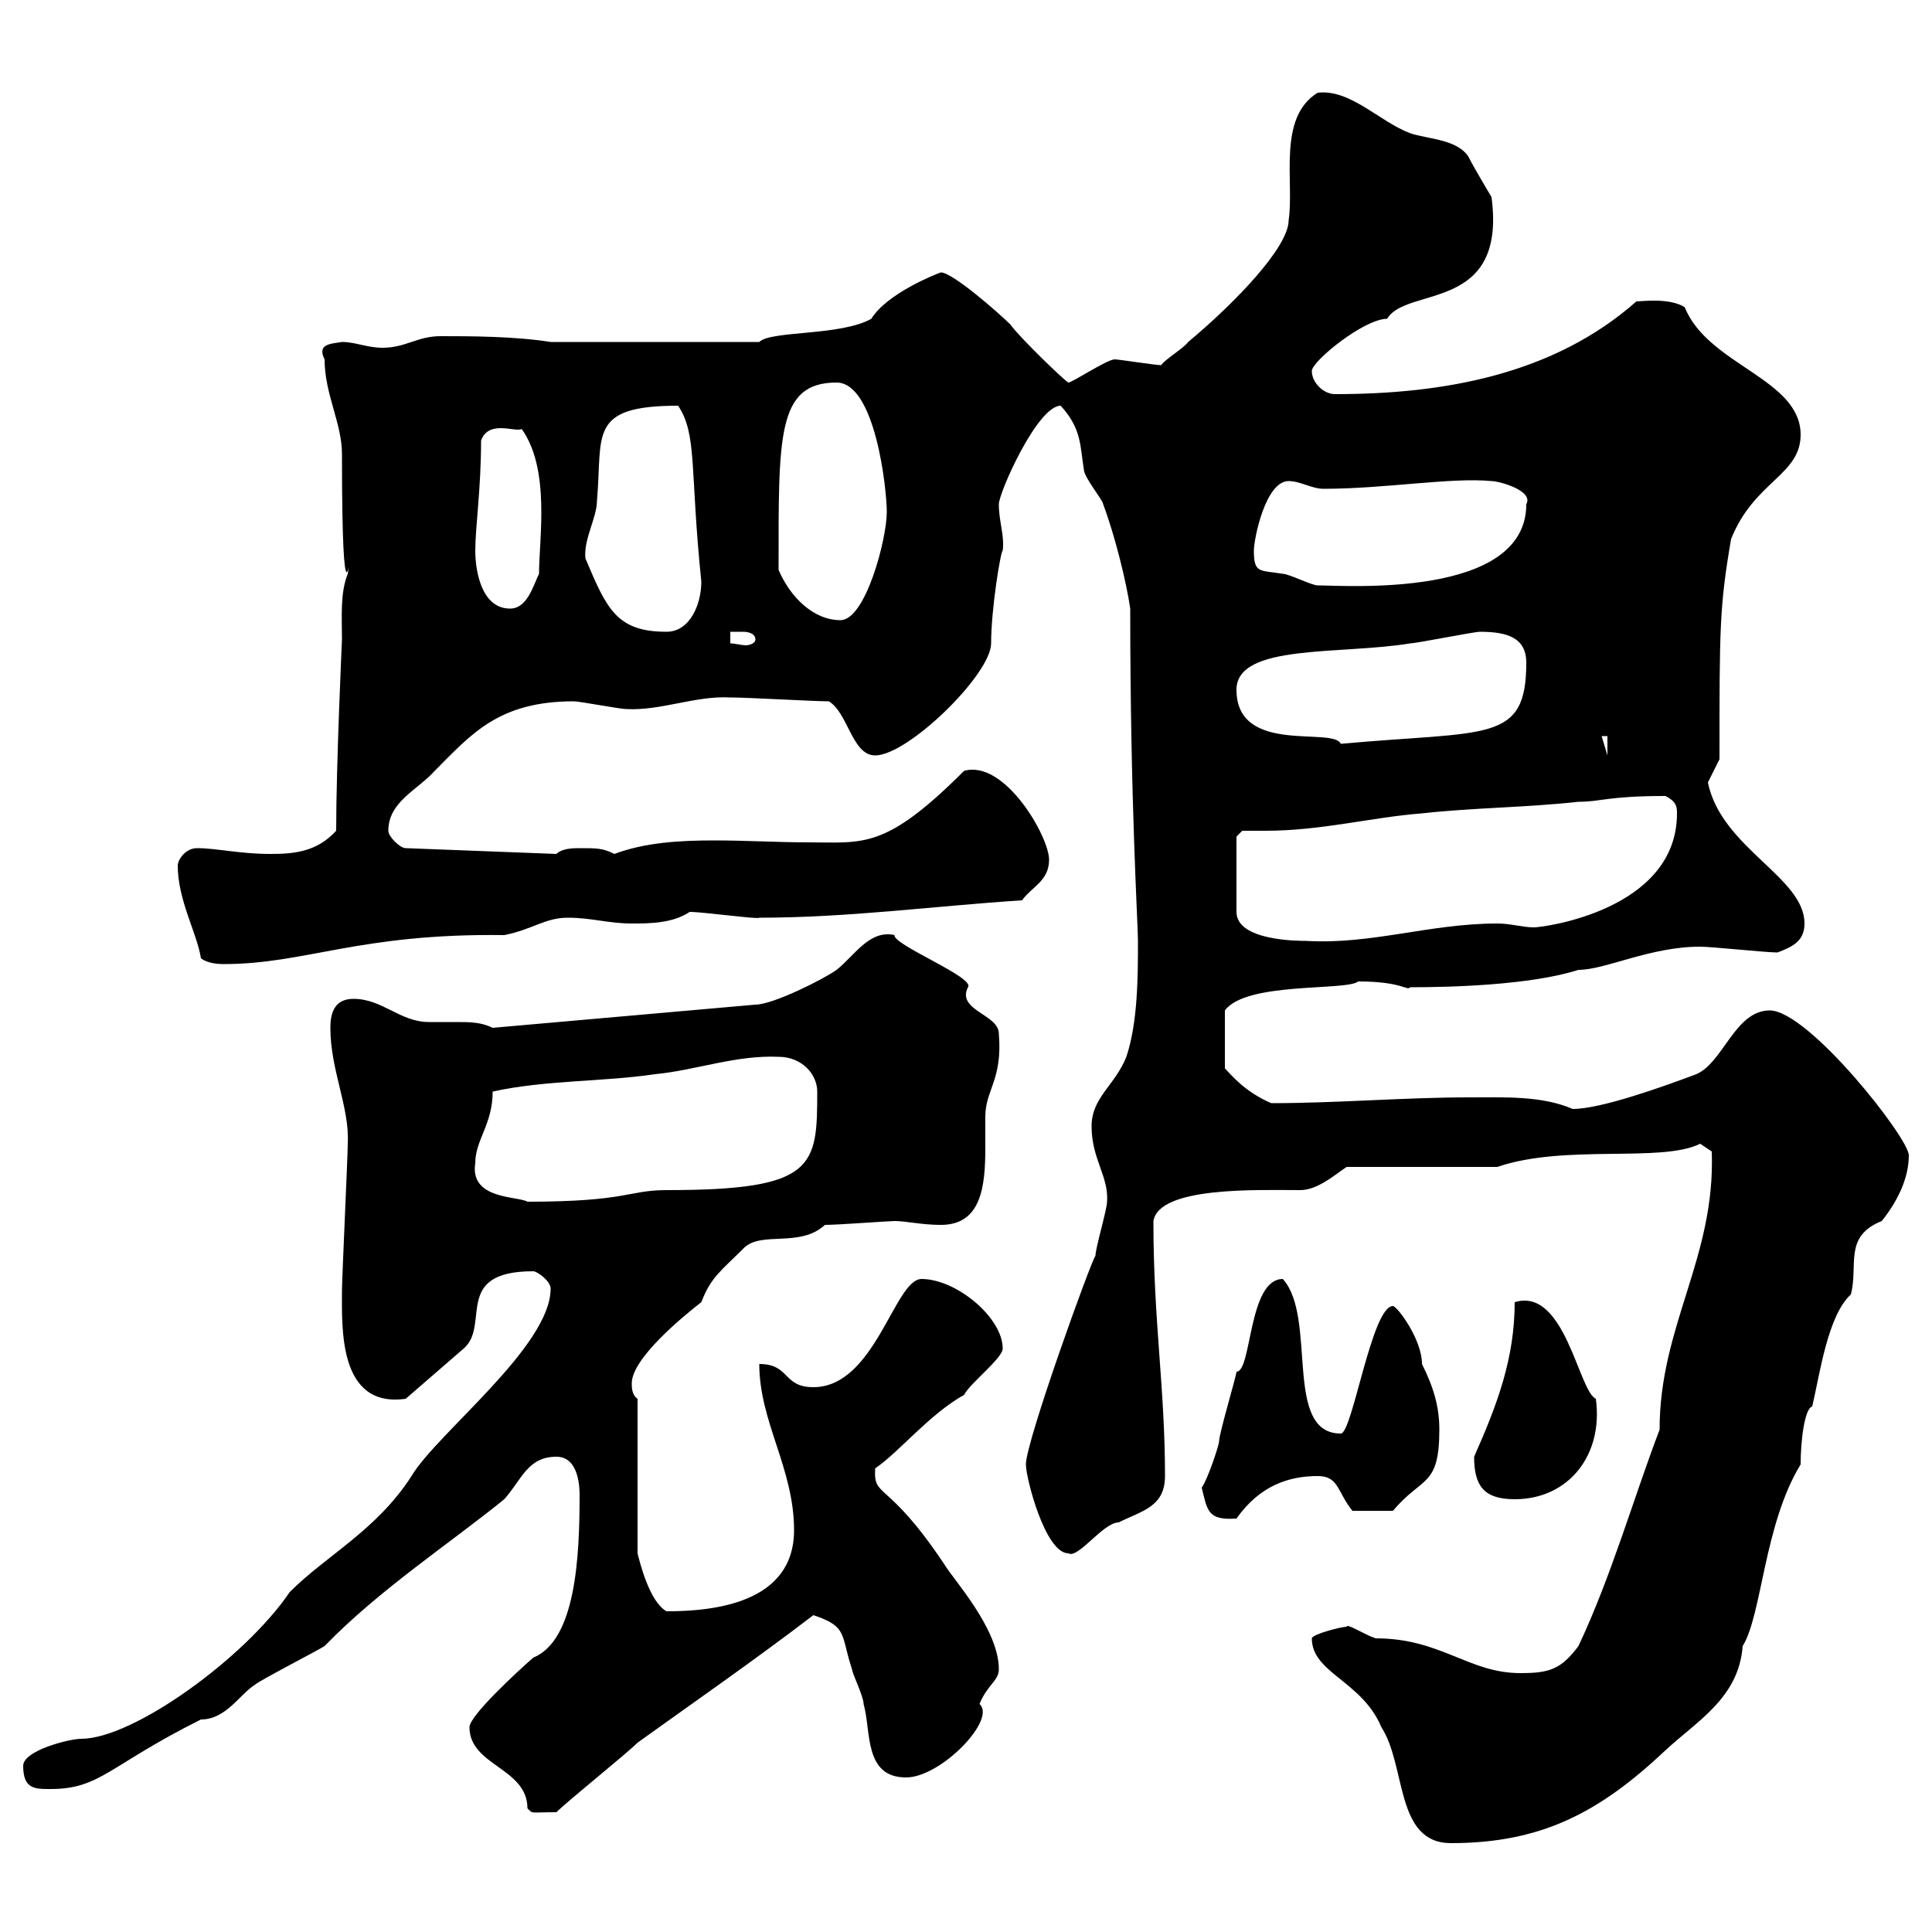 <svg xmlns="http://www.w3.org/2000/svg" xmlns:xlink="http://www.w3.org/1999/xlink" width="300" height="300"><path d="M203.70 254.40C203.70 259.80 211.50 261 214.50 268.20C218.40 274.20 216.60 286.20 225.30 286.20C239.40 286.20 248.40 281.40 258.60 271.80C263.40 267.30 270 263.70 270.60 255.60C273.60 250.80 273.90 236.70 279.60 227.40C279.60 223.80 280.20 218.70 281.40 218.40C282.60 213.30 283.80 204.30 287.40 201C288.60 196.50 286.20 192 292.20 189.60C294.60 186.60 296.40 183 296.40 179.40C296.40 176.70 280.80 156.90 274.80 156.90C269.40 156.90 267.60 165 263.40 166.80C258.60 168.60 248.70 172.20 244.20 172.20C239.40 170.10 233.40 170.40 228 170.40C218.10 170.40 207.60 171.30 197.40 171.30C193.20 169.50 191.10 166.80 190.20 165.90L190.20 156.90C193.50 152.40 209.10 153.90 210.90 152.40C217.80 152.40 218.40 153.90 219 153.30C225 153.30 237.60 153 245.10 150.60C249.30 150.60 256.20 147 264 147C265.80 147 274.20 147.90 276 147.90C278.40 147 280.20 146.10 280.20 143.40C280.20 136.20 267.30 131.70 265.20 121.50L267 117.90C267 97.50 267 94.20 268.80 83.70C272.40 74.70 279.60 73.80 279.60 67.50C279.60 58.80 265.20 56.70 261.60 47.70C259.20 46.20 255 46.80 254.10 46.80C241.20 58.20 224.10 61.20 207.30 61.20C205.50 61.20 203.70 59.40 203.70 57.60C203.70 56.10 211.80 49.50 215.40 49.50C218.40 44.40 234 48.60 231.60 30.60C231.60 30.60 228.90 26.10 228 24.30C226.20 21.60 221.70 21.60 219 20.70C214.20 18.90 209.70 13.80 204.60 14.40C198.30 18.30 201 28.20 200.10 34.20C200.10 38.40 191.70 47.10 184.50 53.10C183.90 54 180.90 55.80 180.30 56.70C179.40 56.70 173.70 55.80 173.10 55.80C171.90 55.80 166.50 59.40 165.90 59.40C165.60 59.40 158.40 52.50 156.90 50.40C155.10 48.60 147.90 42.30 146.10 42.30C145.20 42.60 137.70 45.60 135.30 49.50C130.50 52.20 119.70 51.30 117.90 53.10L85.50 53.10C79.80 52.20 72.90 52.20 68.40 52.20C64.80 52.20 63 54 59.40 54C57 54 55.20 53.10 53.10 53.10C51.30 53.40 49.20 53.40 50.40 55.80C50.40 61.20 53.10 65.70 53.10 70.50C53.10 99.60 54.60 84 54 89.10C52.80 92.10 53.10 95.70 53.10 99.30C53.10 99.30 52.20 118.80 52.20 129C49.20 132.30 45.60 132.60 42 132.60C37.20 132.60 33.60 131.70 30.60 131.70C28.80 131.70 27.60 133.50 27.60 134.40C27.60 139.80 30.60 144.90 31.20 148.80C32.40 149.70 34.20 149.70 34.80 149.70C47.40 149.70 55.80 144.90 78.30 145.20C82.80 144.30 84.60 142.50 88.20 142.50C91.80 142.50 94.50 143.40 98.10 143.40C100.80 143.40 104.40 143.40 107.10 141.60C109.20 141.60 117.90 142.80 117.90 142.50C131.70 142.50 144.90 140.70 158.70 139.80C160.20 137.70 162.90 136.80 162.90 133.50C162.90 129.90 156 117.90 149.70 119.70C137.40 132 134.10 130.80 125.40 130.80C120.90 130.80 115.80 130.50 111 130.50C105.60 130.50 100.20 130.80 95.40 132.60C93.60 131.70 92.70 131.70 90 131.70C89.10 131.70 87.30 131.70 86.40 132.60L63 131.70C62.10 131.70 60.30 129.90 60.30 129C60.30 124.50 64.80 122.70 67.50 119.70C73.20 114 77.40 108.90 89.10 108.90C90 108.90 96.30 110.10 97.20 110.10C102.60 110.40 108 108 113.40 108.30C116.10 108.30 126.30 108.90 128.70 108.90C131.70 110.70 132.30 117.30 135.90 117.30C141 117.30 153.90 104.70 153.90 99.90C153.90 94.50 155.40 85.50 155.70 85.50C156 83.10 155.10 81 155.10 78.30C155.10 76.50 161.10 63 164.70 63C168 66.60 167.70 69.30 168.30 72.90C168.30 74.10 171.30 77.70 171.30 78.30C173.10 83.10 174.90 90.30 175.50 94.50C175.50 124.50 176.70 143.40 176.70 146.10C176.70 151.50 176.70 158.70 174.90 164.10C173.10 168.60 169.50 170.40 169.50 174.90C169.50 180 172.20 182.70 171.90 186.60C171.90 187.80 170.10 193.80 170.10 195C169.50 195.60 159.30 223.80 159.30 227.40C159.30 229.50 162.30 241.20 165.90 241.20C167.40 242.10 171.30 236.40 173.70 236.40C177.30 234.60 180.90 234 180.90 229.20C180.90 215.40 179.10 205.20 179.10 189.60C180 184.20 195.30 184.80 201.90 184.80C204.60 184.80 207.30 182.40 209.10 181.20L232.50 181.20C243 177.60 258 180.60 264 177.60L265.80 178.80C266.40 195.30 257.70 205.80 257.70 222C253.80 232.20 250.20 244.80 245.10 255.60C242.40 259.20 240.60 259.80 236.10 259.80C228 259.80 223.80 254.40 213.60 254.40C211.80 253.80 209.10 252 209.10 252.60C208.20 252.60 203.70 253.80 203.70 254.40ZM72.90 268.20C72.90 274.20 81.90 274.50 81.90 280.80C82.80 281.70 82.20 281.40 86.40 281.40C88.20 279.60 97.20 272.40 99 270.60C106.50 265.20 117.30 257.70 126.30 250.80C131.70 252.60 130.50 253.80 132.30 259.20C132.30 259.80 134.10 263.40 134.10 264.60C135.30 268.80 134.10 276 140.70 276C146.10 276 154.80 267 152.10 264.60C153.30 261.60 155.10 261 155.10 259.20C155.10 252.90 147.90 245.10 146.70 243C137.70 229.50 135.60 232.80 135.90 228C139.50 225.60 144.30 219.60 149.70 216.60C150.60 214.80 155.70 210.90 155.70 209.40C155.70 204.60 148.50 198.60 143.10 198.60C138.90 198.60 135.90 215.40 126.30 215.40C121.50 215.40 122.70 211.80 117.90 211.80C117.90 220.80 123.30 228 123.30 237.60C123.30 249 110.70 250.20 103.50 250.20C100.80 248.70 99.30 242.40 99 241.20L99 217.20C98.10 216.60 98.10 215.40 98.10 214.80C98.10 210.90 106.20 204.30 108.90 202.20C110.40 198.30 111.90 197.40 115.50 193.80C118.20 191.10 124.20 193.80 128.10 190.20C130.20 190.20 138 189.60 138.90 189.60C140.70 189.60 143.10 190.20 146.10 190.20C152.40 190.20 153 184.20 153 178.20C153 176.70 153 174.90 153 173.40C153 169.20 155.70 167.70 155.10 160.50C155.10 157.50 148.50 156.90 150.30 153.30C151.50 151.80 138.60 146.70 138.90 145.20C135 144.30 132.60 148.50 129.90 150.60C127.80 152.10 120 156 117.30 156L76.50 159.60C74.70 158.70 72.90 158.70 70.80 158.70C69.30 158.70 67.50 158.70 66.60 158.70C62.10 158.70 59.40 155.10 54.90 155.10C52.20 155.10 51.30 156.90 51.30 159.60C51.30 166.20 54.30 171.90 54 177.60C54 179.40 53.10 198.60 53.10 200.40C53.10 206.10 52.50 218.70 63 217.20L72 209.40C76.20 205.80 70.20 197.40 82.80 197.40C83.40 197.40 85.50 198.90 85.50 200.10C85.50 209.10 67.80 222.60 63.90 229.20C58.50 237.60 50.70 241.50 45 247.20C38.10 257.40 20.70 270 12.60 270C10.80 270 3.60 271.80 3.60 274.20C3.60 277.80 5.40 277.80 7.80 277.80C15.60 277.80 16.80 274.20 31.20 267C35.10 267 37.20 263.10 39.60 261.60C40.20 261 49.50 256.20 50.40 255.60C58.80 246.90 70.20 239.40 78.30 232.80C81 229.80 81.90 226.20 86.40 226.20C90 226.20 90 231.30 90 232.20C90 241.80 89.40 254.70 82.80 257.40C80.40 259.50 72.90 266.40 72.90 268.20ZM186.60 231C187.50 234.60 187.50 236.10 192 235.80C195.60 230.70 200.10 229.20 204.60 229.20C207.90 229.20 207.60 231.60 210 234.60L216.30 234.60C220.80 229.20 223.50 231 223.50 222C223.50 218.40 222.60 215.40 220.80 211.80C220.80 207.90 216.90 202.80 216.30 202.80C213 202.80 210 222.60 208.20 222.60C199.20 222.60 204.60 204.60 199.20 198.60C193.80 198.60 194.40 213 192 213C192 213.60 189.30 222.60 189.30 223.80C189.30 224.40 187.50 229.80 186.60 231ZM228.90 226.20C228.90 230.70 230.40 232.80 235.20 232.80C243.60 232.80 249 225.90 247.80 217.20C245.10 216 243 199.80 235.20 202.20C235.20 210.90 232.50 218.10 228.90 226.20ZM73.80 180.60C73.80 177 76.50 174.60 76.50 169.50C84.60 167.70 93.60 168 101.70 166.80C108 166.20 114.30 163.80 120.90 164.10C124.50 164.10 126.90 166.80 126.90 169.50C126.90 181.20 126.60 184.80 103.50 184.80C97.50 184.80 97.50 186.60 81.90 186.60C80.40 185.70 72.90 186.30 73.80 180.60ZM192 129.90L192.90 129C193.80 129 195.30 129 196.50 129C205.20 129 213 126.90 220.80 126.30C228.90 125.40 237 125.40 245.10 124.50C248.70 124.50 249.60 123.60 258.60 123.60C260.40 124.50 260.40 125.40 260.40 126.30C260.40 141.30 239.70 144 238.20 144C236.40 144 234.60 143.40 232.50 143.40C222 143.40 213 146.70 202.80 146.10C201.60 146.10 192 146.10 192 141.60ZM248.70 114.30L249.60 114.30L249.60 117.30ZM192 107.10C192 99.90 208.20 101.70 219 99.90C219.90 99.90 228.90 98.10 229.80 98.10C234 98.10 237 99 237 102.90C237 115.50 231 113.40 208.20 115.50C207 112.80 192 117.30 192 107.10ZM113.40 98.10C113.40 98.10 114.30 98.10 115.50 98.10C115.50 98.10 117.30 98.10 117.30 99.30C117.30 99.90 116.40 100.20 115.80 100.20C115.20 100.20 114 99.90 113.40 99.90ZM90.90 86.70C90.60 83.70 92.70 80.40 92.70 77.70C93.60 67.50 91.20 63 105.30 63C108.30 67.50 107.10 72.90 108.90 90.30C108.90 93.90 107.10 98.10 103.50 98.10C95.70 98.10 94.20 94.50 90.90 86.70ZM120.90 88.50C120.90 67.80 120.60 59.40 129.90 59.40C135.90 59.40 137.70 75.90 137.70 79.50C137.70 83.70 134.40 96.30 130.50 96.30C126.30 96.30 122.70 92.70 120.90 88.50ZM73.80 85.50C73.80 81.90 74.70 75.90 74.70 68.40C75.90 65.10 80.10 67.20 81 66.60C85.50 72.90 83.70 83.70 83.70 89.10C82.80 90.90 81.90 94.50 79.20 94.50C74.70 94.50 73.80 88.50 73.80 85.50ZM194.70 85.50C194.70 83.70 196.50 74.70 200.10 74.70C201.90 74.70 203.70 75.90 205.50 75.90C215.10 75.90 225.30 74.10 231.60 74.70C232.80 74.70 238.20 76.20 237 78.30C237 93 208.80 90.90 204.60 90.90C203.70 90.90 200.10 89.10 199.20 89.10C195.60 88.50 194.70 89.10 194.70 85.50Z"/></svg>